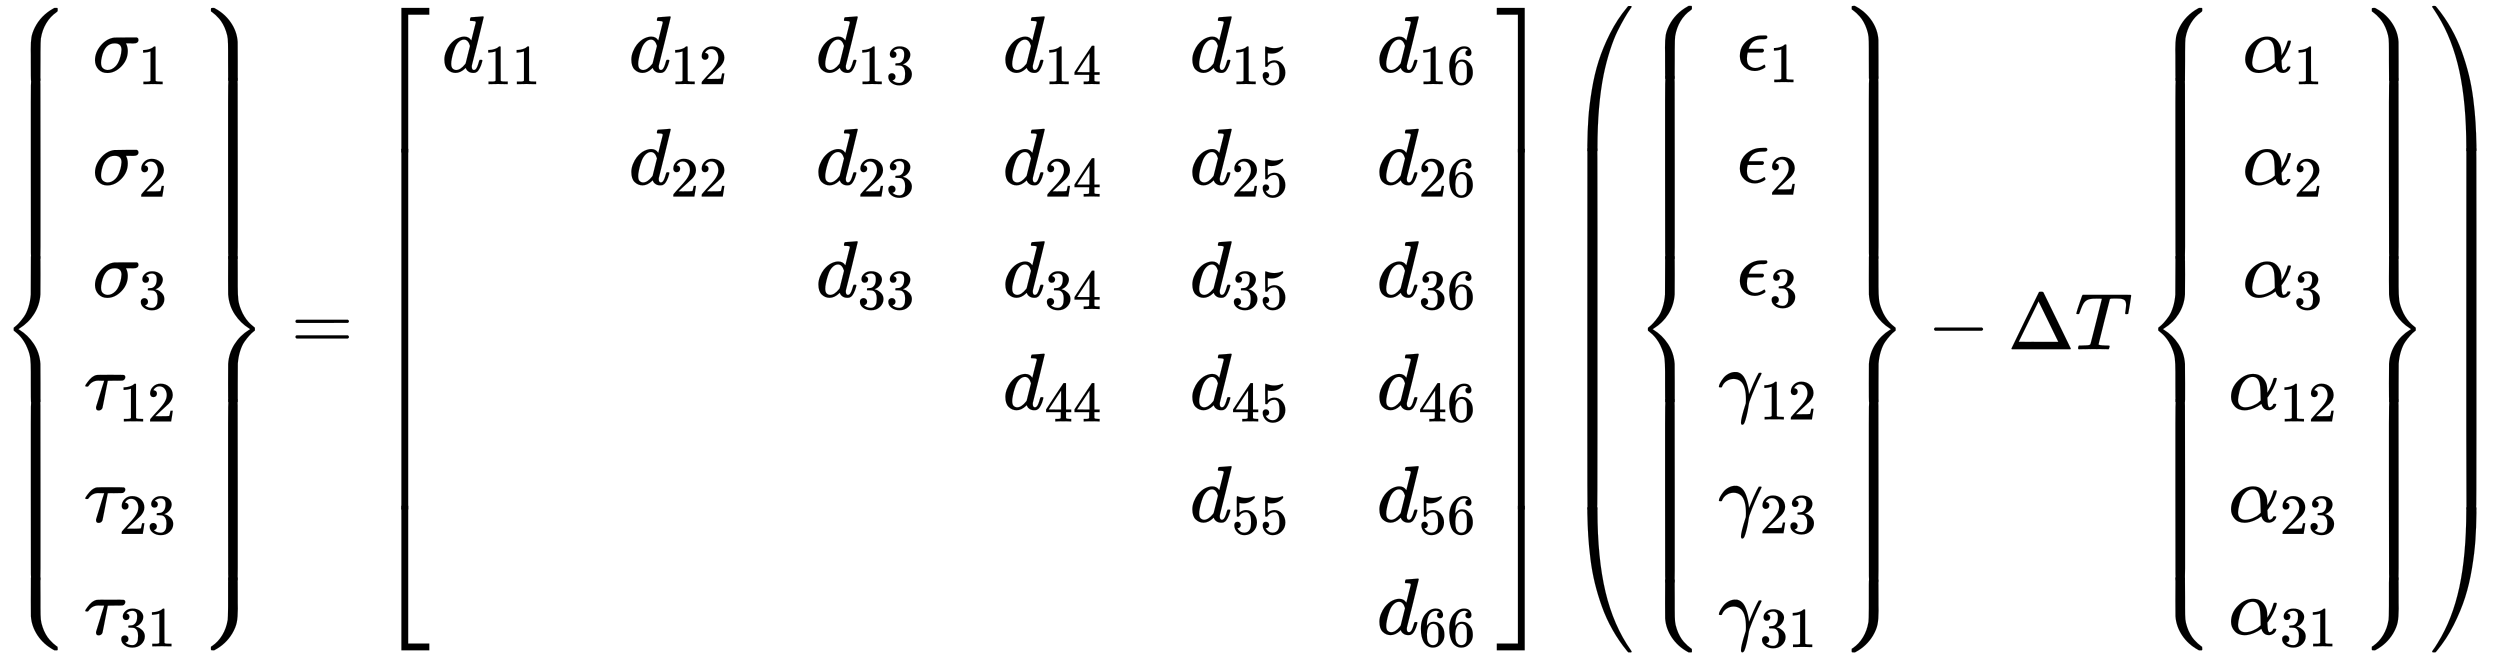 <svg xmlns="http://www.w3.org/2000/svg" role="img" aria-hidden="true" style="vertical-align: -8.97ex;font-size: 11pt;font-family: 'Calibri Light';color: Black;" viewBox="0 -4347.8 31127.5 8212.7" focusable="false" width="72.296ex" height="19.075ex" xmlns:xlink="http://www.w3.org/1999/xlink"><defs id="MathJax_SVG_glyphs"><path id="MJMAIN-7B" stroke-width="1" d="M 434 -231 Q 434 -244 428 -250 H 410 Q 281 -250 230 -184 Q 225 -177 222 -172 T 217 -161 T 213 -148 T 211 -133 T 210 -111 T 209 -84 T 209 -47 T 209 0 Q 209 21 209 53 Q 208 142 204 153 Q 203 154 203 155 Q 189 191 153 211 T 82 231 Q 71 231 68 234 T 65 250 T 68 266 T 82 269 Q 116 269 152 289 T 203 345 Q 208 356 208 377 T 209 529 V 579 Q 209 634 215 656 T 244 698 Q 270 724 324 740 Q 361 748 377 749 Q 379 749 390 749 T 408 750 H 428 Q 434 744 434 732 Q 434 719 431 716 Q 429 713 415 713 Q 362 710 332 689 T 296 647 Q 291 634 291 499 V 417 Q 291 370 288 353 T 271 314 Q 240 271 184 255 L 170 250 L 184 245 Q 202 239 220 230 T 262 196 T 290 137 Q 291 131 291 1 Q 291 -134 296 -147 Q 306 -174 339 -192 T 415 -213 Q 429 -213 431 -216 Q 434 -219 434 -231 Z" /><path id="MJMATHI-3C3" stroke-width="1" d="M 184 -11 Q 116 -11 74 34 T 31 147 Q 31 247 104 333 T 274 430 Q 275 431 414 431 H 552 Q 553 430 555 429 T 559 427 T 562 425 T 565 422 T 567 420 T 569 416 T 570 412 T 571 407 T 572 401 Q 572 357 507 357 Q 500 357 490 357 T 476 358 H 416 L 421 348 Q 439 310 439 263 Q 439 153 359 71 T 184 -11 Z M 361 278 Q 361 358 276 358 Q 152 358 115 184 Q 114 180 114 178 Q 106 141 106 117 Q 106 67 131 47 T 188 26 Q 242 26 287 73 Q 316 103 334 153 T 356 233 T 361 278 Z" /><path id="MJMAIN-31" stroke-width="1" d="M 213 578 L 200 573 Q 186 568 160 563 T 102 556 H 83 V 602 H 102 Q 149 604 189 617 T 245 641 T 273 663 Q 275 666 285 666 Q 294 666 302 660 V 361 L 303 61 Q 310 54 315 52 T 339 48 T 401 46 H 427 V 0 H 416 Q 395 3 257 3 Q 121 3 100 0 H 88 V 46 H 114 Q 136 46 152 46 T 177 47 T 193 50 T 201 52 T 207 57 T 213 61 V 578 Z" /><path id="MJMAIN-32" stroke-width="1" d="M 109 429 Q 82 429 66 447 T 50 491 Q 50 562 103 614 T 235 666 Q 326 666 387 610 T 449 465 Q 449 422 429 383 T 381 315 T 301 241 Q 265 210 201 149 L 142 93 L 218 92 Q 375 92 385 97 Q 392 99 409 186 V 189 H 449 V 186 Q 448 183 436 95 T 421 3 V 0 H 50 V 19 V 31 Q 50 38 56 46 T 86 81 Q 115 113 136 137 Q 145 147 170 174 T 204 211 T 233 244 T 261 278 T 284 308 T 305 340 T 320 369 T 333 401 T 340 431 T 343 464 Q 343 527 309 573 T 212 619 Q 179 619 154 602 T 119 569 T 109 550 Q 109 549 114 549 Q 132 549 151 535 T 170 489 Q 170 464 154 447 T 109 429 Z" /><path id="MJMAIN-33" stroke-width="1" d="M 127 463 Q 100 463 85 480 T 69 524 Q 69 579 117 622 T 233 665 Q 268 665 277 664 Q 351 652 390 611 T 430 522 Q 430 470 396 421 T 302 350 L 299 348 Q 299 347 308 345 T 337 336 T 375 315 Q 457 262 457 175 Q 457 96 395 37 T 238 -22 Q 158 -22 100 21 T 42 130 Q 42 158 60 175 T 105 193 Q 133 193 151 175 T 169 130 Q 169 119 166 110 T 159 94 T 148 82 T 136 74 T 126 70 T 118 67 L 114 66 Q 165 21 238 21 Q 293 21 321 74 Q 338 107 338 175 V 195 Q 338 290 274 322 Q 259 328 213 329 L 171 330 L 168 332 Q 166 335 166 348 Q 166 366 174 366 Q 202 366 232 371 Q 266 376 294 413 T 322 525 V 533 Q 322 590 287 612 Q 265 626 240 626 Q 208 626 181 615 T 143 592 T 132 580 H 135 Q 138 579 143 578 T 153 573 T 165 566 T 175 555 T 183 540 T 186 520 Q 186 498 172 481 T 127 463 Z" /><path id="MJMATHI-3C4" stroke-width="1" d="M 39 284 Q 18 284 18 294 Q 18 301 45 338 T 99 398 Q 134 425 164 429 Q 170 431 332 431 Q 492 431 497 429 Q 517 424 517 402 Q 517 388 508 376 T 485 360 Q 479 358 389 358 T 299 356 Q 298 355 283 274 T 251 109 T 233 20 Q 228 5 215 -4 T 186 -13 Q 153 -13 153 20 V 30 L 203 192 Q 214 228 227 272 T 248 336 L 254 357 Q 254 358 208 358 Q 206 358 197 358 T 183 359 Q 105 359 61 295 Q 56 287 53 286 T 39 284 Z" /><path id="MJMAIN-7D" stroke-width="1" d="M 65 731 Q 65 745 68 747 T 88 750 Q 171 750 216 725 T 279 670 Q 288 649 289 635 T 291 501 Q 292 362 293 357 Q 306 312 345 291 T 417 269 Q 428 269 431 266 T 434 250 T 431 234 T 417 231 Q 380 231 345 210 T 298 157 Q 293 143 292 121 T 291 -28 V -79 Q 291 -134 285 -156 T 256 -198 Q 202 -250 89 -250 Q 71 -250 68 -247 T 65 -230 Q 65 -224 65 -223 T 66 -218 T 69 -214 T 77 -213 Q 91 -213 108 -210 T 146 -200 T 183 -177 T 207 -139 Q 208 -134 209 3 L 210 139 Q 223 196 280 230 Q 315 247 330 250 Q 305 257 280 270 Q 225 304 212 352 L 210 362 L 209 498 Q 208 635 207 640 Q 195 680 154 696 T 77 713 Q 68 713 67 716 T 65 731 Z" /><path id="MJSZ4-23A7" stroke-width="1" d="M 712 899 L 718 893 V 876 V 865 Q 718 854 704 846 Q 627 793 577 710 T 510 525 Q 510 524 509 521 Q 505 493 504 349 Q 504 345 504 334 Q 504 277 504 240 Q 504 -2 503 -4 Q 502 -8 494 -9 T 444 -10 Q 392 -10 390 -9 Q 387 -8 386 -5 Q 384 5 384 230 Q 384 262 384 312 T 383 382 Q 383 481 392 535 T 434 656 Q 510 806 664 892 L 677 899 H 712 Z" /><path id="MJSZ4-23A9" stroke-width="1" d="M 718 -893 L 712 -899 H 677 L 666 -893 Q 542 -825 468 -714 T 385 -476 Q 384 -466 384 -282 Q 384 3 385 5 L 389 9 Q 392 10 444 10 Q 486 10 494 9 T 503 4 Q 504 2 504 -239 V -310 V -366 Q 504 -470 508 -513 T 530 -609 Q 546 -657 569 -698 T 617 -767 T 661 -812 T 699 -843 T 717 -856 T 718 -876 V -893 Z" /><path id="MJSZ4-23A8" stroke-width="1" d="M 389 1159 Q 391 1160 455 1160 Q 496 1160 498 1159 Q 501 1158 502 1155 Q 504 1145 504 924 Q 504 691 503 682 Q 494 549 425 439 T 243 259 L 229 250 L 243 241 Q 349 175 421 66 T 503 -182 Q 504 -191 504 -424 Q 504 -600 504 -629 T 499 -659 H 498 Q 496 -660 444 -660 T 390 -659 Q 387 -658 386 -655 Q 384 -645 384 -425 V -282 Q 384 -176 377 -116 T 342 10 Q 325 54 301 92 T 255 155 T 214 196 T 183 222 T 171 232 Q 170 233 170 250 T 171 268 Q 171 269 191 284 T 240 331 T 300 407 T 354 524 T 383 679 Q 384 691 384 925 Q 384 1152 385 1155 L 389 1159 Z" /><path id="MJSZ4-23AA" stroke-width="1" d="M 384 150 V 266 Q 384 304 389 309 Q 391 310 455 310 Q 496 310 498 309 Q 502 308 503 298 Q 504 283 504 150 Q 504 32 504 12 T 499 -9 H 498 Q 496 -10 444 -10 T 390 -9 Q 386 -8 385 2 Q 384 17 384 150 Z" /><path id="MJSZ4-23AB" stroke-width="1" d="M 170 875 Q 170 892 172 895 T 189 899 H 194 H 211 L 222 893 Q 345 826 420 715 T 503 476 Q 504 467 504 230 Q 504 51 504 21 T 499 -9 H 498 Q 496 -10 444 -10 Q 402 -10 394 -9 T 385 -4 Q 384 -2 384 240 V 311 V 366 Q 384 469 380 513 T 358 609 Q 342 657 319 698 T 271 767 T 227 812 T 189 843 T 171 856 T 170 875 Z" /><path id="MJSZ4-23AD" stroke-width="1" d="M 384 -239 V -57 Q 384 4 389 9 Q 391 10 455 10 Q 496 10 498 9 Q 501 8 502 5 Q 504 -5 504 -230 Q 504 -261 504 -311 T 505 -381 Q 505 -486 492 -551 T 435 -691 Q 357 -820 222 -893 L 211 -899 H 195 Q 176 -899 173 -896 T 170 -874 Q 170 -858 171 -855 T 184 -846 Q 262 -793 312 -709 T 378 -525 Q 378 -524 379 -522 Q 383 -493 384 -351 Q 384 -345 384 -334 Q 384 -276 384 -239 Z" /><path id="MJSZ4-23AC" stroke-width="1" d="M 389 1159 Q 391 1160 455 1160 Q 496 1160 498 1159 Q 501 1158 502 1155 Q 504 1145 504 925 V 782 Q 504 676 511 616 T 546 490 Q 563 446 587 408 T 633 345 T 674 304 T 705 278 T 717 268 Q 718 267 718 250 T 717 232 Q 717 231 697 216 T 648 169 T 588 93 T 534 -24 T 505 -179 Q 504 -191 504 -425 Q 504 -600 504 -629 T 499 -659 H 498 Q 496 -660 444 -660 T 390 -659 Q 387 -658 386 -655 Q 384 -645 384 -424 Q 384 -191 385 -182 Q 394 -49 463 61 T 645 241 L 659 250 L 645 259 Q 539 325 467 434 T 385 682 Q 384 692 384 873 Q 384 1153 385 1155 L 389 1159 Z" /><path id="MJMAIN-3D" stroke-width="1" d="M 56 347 Q 56 360 70 367 H 707 Q 722 359 722 347 Q 722 336 708 328 L 390 327 H 72 Q 56 332 56 347 Z M 56 153 Q 56 168 72 173 H 708 Q 722 163 722 153 Q 722 140 707 133 H 70 Q 56 140 56 153 Z" /><path id="MJMAIN-5B" stroke-width="1" d="M 118 -250 V 750 H 255 V 710 H 158 V -210 H 255 V -250 H 118 Z" /><path id="MJMATHI-64" stroke-width="1" d="M 366 683 Q 367 683 438 688 T 511 694 Q 523 694 523 686 Q 523 679 450 384 T 375 83 T 374 68 Q 374 26 402 26 Q 411 27 422 35 Q 443 55 463 131 Q 469 151 473 152 Q 475 153 483 153 H 487 H 491 Q 506 153 506 145 Q 506 140 503 129 Q 490 79 473 48 T 445 8 T 417 -8 Q 409 -10 393 -10 Q 359 -10 336 5 T 306 36 L 300 51 Q 299 52 296 50 Q 294 48 292 46 Q 233 -10 172 -10 Q 117 -10 75 30 T 33 157 Q 33 205 53 255 T 101 341 Q 148 398 195 420 T 280 442 Q 336 442 364 400 Q 369 394 369 396 Q 370 400 396 505 T 424 616 Q 424 629 417 632 T 378 637 H 357 Q 351 643 351 645 T 353 664 Q 358 683 366 683 Z M 352 326 Q 329 405 277 405 Q 242 405 210 374 T 160 293 Q 131 214 119 129 Q 119 126 119 118 T 118 106 Q 118 61 136 44 T 179 26 Q 233 26 290 98 L 298 109 L 352 326 Z" /><path id="MJMAIN-34" stroke-width="1" d="M 462 0 Q 444 3 333 3 Q 217 3 199 0 H 190 V 46 H 221 Q 241 46 248 46 T 265 48 T 279 53 T 286 61 Q 287 63 287 115 V 165 H 28 V 211 L 179 442 Q 332 674 334 675 Q 336 677 355 677 H 373 L 379 671 V 211 H 471 V 165 H 379 V 114 Q 379 73 379 66 T 385 54 Q 393 47 442 46 H 471 V 0 H 462 Z M 293 211 V 545 L 74 212 L 183 211 H 293 Z" /><path id="MJMAIN-35" stroke-width="1" d="M 164 157 Q 164 133 148 117 T 109 101 H 102 Q 148 22 224 22 Q 294 22 326 82 Q 345 115 345 210 Q 345 313 318 349 Q 292 382 260 382 H 254 Q 176 382 136 314 Q 132 307 129 306 T 114 304 Q 97 304 95 310 Q 93 314 93 485 V 614 Q 93 664 98 664 Q 100 666 102 666 Q 103 666 123 658 T 178 642 T 253 634 Q 324 634 389 662 Q 397 666 402 666 Q 410 666 410 648 V 635 Q 328 538 205 538 Q 174 538 149 544 L 139 546 V 374 Q 158 388 169 396 T 205 412 T 256 420 Q 337 420 393 355 T 449 201 Q 449 109 385 44 T 229 -22 Q 148 -22 99 32 T 50 154 Q 50 178 61 192 T 84 210 T 107 214 Q 132 214 148 197 T 164 157 Z" /><path id="MJMAIN-36" stroke-width="1" d="M 42 313 Q 42 476 123 571 T 303 666 Q 372 666 402 630 T 432 550 Q 432 525 418 510 T 379 495 Q 356 495 341 509 T 326 548 Q 326 592 373 601 Q 351 623 311 626 Q 240 626 194 566 Q 147 500 147 364 L 148 360 Q 153 366 156 373 Q 197 433 263 433 H 267 Q 313 433 348 414 Q 372 400 396 374 T 435 317 Q 456 268 456 210 V 192 Q 456 169 451 149 Q 440 90 387 34 T 253 -22 Q 225 -22 199 -14 T 143 16 T 92 75 T 56 172 T 42 313 Z M 257 397 Q 227 397 205 380 T 171 335 T 154 278 T 148 216 Q 148 133 160 97 T 198 39 Q 222 21 251 21 Q 302 21 329 59 Q 342 77 347 104 T 352 209 Q 352 289 347 316 T 329 361 Q 302 397 257 397 Z" /><path id="MJMAIN-5D" stroke-width="1" d="M 22 710 V 750 H 159 V -250 H 22 V -210 H 119 V 710 H 22 Z" /><path id="MJSZ4-23A1" stroke-width="1" d="M 319 -645 V 1154 H 666 V 1070 H 403 V -645 H 319 Z" /><path id="MJSZ4-23A3" stroke-width="1" d="M 319 -644 V 1155 H 403 V -560 H 666 V -644 H 319 Z" /><path id="MJSZ4-23A2" stroke-width="1" d="M 319 0 V 602 H 403 V 0 H 319 Z" /><path id="MJSZ4-23A4" stroke-width="1" d="M 0 1070 V 1154 H 347 V -645 H 263 V 1070 H 0 Z" /><path id="MJSZ4-23A6" stroke-width="1" d="M 263 -560 V 1155 H 347 V -644 H 0 V -560 H 263 Z" /><path id="MJSZ4-23A5" stroke-width="1" d="M 263 0 V 602 H 347 V 0 H 263 Z" /><path id="MJMAIN-28" stroke-width="1" d="M 94 250 Q 94 319 104 381 T 127 488 T 164 576 T 202 643 T 244 695 T 277 729 T 302 750 H 315 H 319 Q 333 750 333 741 Q 333 738 316 720 T 275 667 T 226 581 T 184 443 T 167 250 T 184 58 T 225 -81 T 274 -167 T 316 -220 T 333 -241 Q 333 -250 318 -250 H 315 H 302 L 274 -226 Q 180 -141 137 -14 T 94 250 Z" /><path id="MJMATHI-3F5" stroke-width="1" d="M 227 -11 Q 149 -11 95 41 T 40 174 Q 40 262 87 322 Q 121 367 173 396 T 287 430 Q 289 431 329 431 H 367 Q 382 426 382 411 Q 382 385 341 385 H 325 H 312 Q 191 385 154 277 L 150 265 H 327 Q 340 256 340 246 Q 340 228 320 219 H 138 V 217 Q 128 187 128 143 Q 128 77 160 52 T 231 26 Q 258 26 284 36 T 326 57 T 343 68 Q 350 68 354 58 T 358 39 Q 358 36 357 35 Q 354 31 337 21 T 289 0 T 227 -11 Z" /><path id="MJMATHI-3B3" stroke-width="1" d="M 31 249 Q 11 249 11 258 Q 11 275 26 304 T 66 365 T 129 418 T 206 441 Q 233 441 239 440 Q 287 429 318 386 T 371 255 Q 385 195 385 170 Q 385 166 386 166 L 398 193 Q 418 244 443 300 T 486 391 T 508 430 Q 510 431 524 431 H 537 Q 543 425 543 422 Q 543 418 522 378 T 463 251 T 391 71 Q 385 55 378 6 T 357 -100 Q 341 -165 330 -190 T 303 -216 Q 286 -216 286 -188 Q 286 -138 340 32 L 346 51 L 347 69 Q 348 79 348 100 Q 348 257 291 317 Q 251 355 196 355 Q 148 355 108 329 T 51 260 Q 49 251 47 251 Q 45 249 31 249 Z" /><path id="MJMAIN-2212" stroke-width="1" d="M 84 237 T 84 250 T 98 270 H 679 Q 694 262 694 250 T 679 230 H 98 Q 84 237 84 250 Z" /><path id="MJMAIN-394" stroke-width="1" d="M 51 0 Q 46 4 46 7 Q 46 9 215 357 T 388 709 Q 391 716 416 716 Q 439 716 444 709 Q 447 705 616 357 T 786 7 Q 786 4 781 0 H 51 Z M 507 344 L 384 596 L 137 92 L 383 91 H 630 Q 630 93 507 344 Z" /><path id="MJMATHI-54" stroke-width="1" d="M 40 437 Q 21 437 21 445 Q 21 450 37 501 T 71 602 L 88 651 Q 93 669 101 677 H 569 H 659 Q 691 677 697 676 T 704 667 Q 704 661 687 553 T 668 444 Q 668 437 649 437 Q 640 437 637 437 T 631 442 L 629 445 Q 629 451 635 490 T 641 551 Q 641 586 628 604 T 573 629 Q 568 630 515 631 Q 469 631 457 630 T 439 622 Q 438 621 368 343 T 298 60 Q 298 48 386 46 Q 418 46 427 45 T 436 36 Q 436 31 433 22 Q 429 4 424 1 L 422 0 Q 419 0 415 0 Q 410 0 363 1 T 228 2 Q 99 2 64 0 H 49 Q 43 6 43 9 T 45 27 Q 49 40 55 46 H 83 H 94 Q 174 46 189 55 Q 190 56 191 56 Q 196 59 201 76 T 241 233 Q 258 301 269 344 Q 339 619 339 625 Q 339 630 310 630 H 279 Q 212 630 191 624 Q 146 614 121 583 T 67 467 Q 60 445 57 441 T 43 437 H 40 Z" /><path id="MJMATHI-3B1" stroke-width="1" d="M 34 156 Q 34 270 120 356 T 309 442 Q 379 442 421 402 T 478 304 Q 484 275 485 237 V 208 Q 534 282 560 374 Q 564 388 566 390 T 582 393 Q 603 393 603 385 Q 603 376 594 346 T 558 261 T 497 161 L 486 147 L 487 123 Q 489 67 495 47 T 514 26 Q 528 28 540 37 T 557 60 Q 559 67 562 68 T 577 70 Q 597 70 597 62 Q 597 56 591 43 Q 579 19 556 5 T 512 -10 H 505 Q 438 -10 414 62 L 411 69 L 400 61 Q 390 53 370 41 T 325 18 T 267 -2 T 203 -11 Q 124 -11 79 39 T 34 156 Z M 208 26 Q 257 26 306 47 T 379 90 L 403 112 Q 401 255 396 290 Q 382 405 304 405 Q 235 405 183 332 Q 156 292 139 224 T 121 120 Q 121 71 146 49 T 208 26 Z" /><path id="MJMAIN-29" stroke-width="1" d="M 60 749 L 64 750 Q 69 750 74 750 H 86 L 114 726 Q 208 641 251 514 T 294 250 Q 294 182 284 119 T 261 12 T 224 -76 T 186 -143 T 145 -194 T 113 -227 T 90 -246 Q 87 -249 86 -250 H 74 Q 66 -250 63 -250 T 58 -247 T 55 -238 Q 56 -237 66 -225 Q 221 -64 221 250 T 66 725 Q 56 737 55 738 Q 55 746 60 749 Z" /><path id="MJSZ4-239B" stroke-width="1" d="M 837 1154 Q 843 1148 843 1145 Q 843 1141 818 1106 T 753 1002 T 667 841 T 574 604 T 494 299 Q 417 -84 417 -609 Q 417 -641 416 -647 T 411 -654 Q 409 -655 366 -655 Q 299 -655 297 -654 Q 292 -652 292 -643 T 291 -583 Q 293 -400 304 -242 T 347 110 T 432 470 T 574 813 T 785 1136 Q 787 1139 790 1142 T 794 1147 T 796 1150 T 799 1152 T 802 1153 T 807 1154 T 813 1154 H 819 H 837 Z" /><path id="MJSZ4-239D" stroke-width="1" d="M 843 -635 Q 843 -638 837 -644 H 820 Q 801 -644 800 -643 Q 792 -635 785 -626 Q 684 -503 605 -363 T 473 -75 T 385 216 T 330 518 T 302 809 T 291 1093 Q 291 1144 291 1153 T 296 1164 Q 298 1165 366 1165 Q 409 1165 411 1164 Q 415 1163 416 1157 T 417 1119 Q 417 529 517 109 T 833 -617 Q 843 -631 843 -635 Z" /><path id="MJSZ4-239C" stroke-width="1" d="M 413 -9 Q 412 -9 407 -9 T 388 -10 T 354 -10 Q 300 -10 297 -9 Q 294 -8 293 -5 Q 291 5 291 127 V 300 Q 291 602 292 605 L 296 609 Q 298 610 366 610 Q 382 610 392 610 T 407 610 T 412 609 Q 416 609 416 592 T 417 473 V 127 Q 417 -9 413 -9 Z" /><path id="MJSZ4-239E" stroke-width="1" d="M 31 1143 Q 31 1154 49 1154 H 59 Q 72 1154 75 1152 T 89 1136 Q 190 1013 269 873 T 401 585 T 489 294 T 544 -8 T 572 -299 T 583 -583 Q 583 -634 583 -643 T 577 -654 Q 575 -655 508 -655 Q 465 -655 463 -654 Q 459 -653 458 -647 T 457 -609 Q 457 -58 371 340 T 100 1037 Q 87 1059 61 1098 T 31 1143 Z" /><path id="MJSZ4-23A0" stroke-width="1" d="M 56 -644 H 50 Q 31 -644 31 -635 Q 31 -632 37 -622 Q 69 -579 100 -527 Q 286 -228 371 170 T 457 1119 Q 457 1161 462 1164 Q 464 1165 520 1165 Q 575 1165 577 1164 Q 582 1162 582 1153 T 583 1093 Q 581 910 570 752 T 527 400 T 442 40 T 300 -303 T 89 -626 Q 78 -640 75 -642 T 61 -644 H 56 Z" /><path id="MJSZ4-239F" stroke-width="1" d="M 579 -9 Q 578 -9 573 -9 T 554 -10 T 520 -10 Q 466 -10 463 -9 Q 460 -8 459 -5 Q 457 5 457 127 V 300 Q 457 602 458 605 L 462 609 Q 464 610 532 610 Q 548 610 558 610 T 573 610 T 578 609 Q 582 609 582 592 T 583 473 V 127 Q 583 -9 579 -9 Z" /></defs><g fill="currentColor" stroke="currentColor" stroke-width="0" transform="matrix(1 0 0 -1 0 0)"><g transform="translate(0 4250)"><use x="0" y="-900" xmlns:NS2="http://www.w3.org/1999/xlink" NS2:href="#MJSZ4-23A7" /><g transform="translate(0 -3061.18) scale(1 7.075)"><use xmlns:NS3="http://www.w3.org/1999/xlink" NS3:href="#MJSZ4-23AA" /></g><use x="0" y="-4250" xmlns:NS4="http://www.w3.org/1999/xlink" NS4:href="#MJSZ4-23A8" /><g transform="translate(0 -7061.18) scale(1 7.075)"><use xmlns:NS5="http://www.w3.org/1999/xlink" NS5:href="#MJSZ4-23AA" /></g><use x="0" y="-7100" xmlns:NS6="http://www.w3.org/1999/xlink" NS6:href="#MJSZ4-23A9" /></g><g transform="translate(1056)"><g transform="translate(-13)"><g transform="translate(109 3450)"><use x="0" y="0" xmlns:NS7="http://www.w3.org/1999/xlink" NS7:href="#MJMATHI-3C3" /><use transform="scale(0.707)" x="808" y="-213" xmlns:NS8="http://www.w3.org/1999/xlink" NS8:href="#MJMAIN-31" /></g><g transform="translate(109 2050)"><use x="0" y="0" xmlns:NS9="http://www.w3.org/1999/xlink" NS9:href="#MJMATHI-3C3" /><use transform="scale(0.707)" x="808" y="-213" xmlns:NS10="http://www.w3.org/1999/xlink" NS10:href="#MJMAIN-32" /></g><g transform="translate(109 650)"><use x="0" y="0" xmlns:NS11="http://www.w3.org/1999/xlink" NS11:href="#MJMATHI-3C3" /><use transform="scale(0.707)" x="808" y="-213" xmlns:NS12="http://www.w3.org/1999/xlink" NS12:href="#MJMAIN-33" /></g><g transform="translate(0 -750)"><use x="0" y="0" xmlns:NS13="http://www.w3.org/1999/xlink" NS13:href="#MJMATHI-3C4" /><g transform="translate(437 -150)"><use transform="scale(0.707)" xmlns:NS14="http://www.w3.org/1999/xlink" NS14:href="#MJMAIN-31" /><use transform="scale(0.707)" x="500" y="0" xmlns:NS15="http://www.w3.org/1999/xlink" NS15:href="#MJMAIN-32" /></g></g><g transform="translate(0 -2150)"><use x="0" y="0" xmlns:NS16="http://www.w3.org/1999/xlink" NS16:href="#MJMATHI-3C4" /><g transform="translate(437 -150)"><use transform="scale(0.707)" xmlns:NS17="http://www.w3.org/1999/xlink" NS17:href="#MJMAIN-32" /><use transform="scale(0.707)" x="500" y="0" xmlns:NS18="http://www.w3.org/1999/xlink" NS18:href="#MJMAIN-33" /></g></g><g transform="translate(0 -3550)"><use x="0" y="0" xmlns:NS19="http://www.w3.org/1999/xlink" NS19:href="#MJMATHI-3C4" /><g transform="translate(437 -150)"><use transform="scale(0.707)" xmlns:NS20="http://www.w3.org/1999/xlink" NS20:href="#MJMAIN-33" /><use transform="scale(0.707)" x="500" y="0" xmlns:NS21="http://www.w3.org/1999/xlink" NS21:href="#MJMAIN-31" /></g></g></g></g><g transform="translate(2456 4250)"><use x="0" y="-900" xmlns:NS22="http://www.w3.org/1999/xlink" NS22:href="#MJSZ4-23AB" /><g transform="translate(0 -3061.18) scale(1 7.075)"><use xmlns:NS23="http://www.w3.org/1999/xlink" NS23:href="#MJSZ4-23AA" /></g><use x="0" y="-4250" xmlns:NS24="http://www.w3.org/1999/xlink" NS24:href="#MJSZ4-23AC" /><g transform="translate(0 -7061.18) scale(1 7.075)"><use xmlns:NS25="http://www.w3.org/1999/xlink" NS25:href="#MJSZ4-23AA" /></g><use x="0" y="-7100" xmlns:NS26="http://www.w3.org/1999/xlink" NS26:href="#MJSZ4-23AD" /></g><use x="3623" y="0" xmlns:NS27="http://www.w3.org/1999/xlink" NS27:href="#MJMAIN-3D" /><g transform="translate(4679)"><g transform="translate(0 4250)"><use x="0" y="-1155" xmlns:NS28="http://www.w3.org/1999/xlink" NS28:href="#MJSZ4-23A1" /><g transform="translate(0 -6241.55) scale(1 7.447)"><use xmlns:NS29="http://www.w3.org/1999/xlink" NS29:href="#MJSZ4-23A2" /></g><use x="0" y="-7355" xmlns:NS30="http://www.w3.org/1999/xlink" NS30:href="#MJSZ4-23A3" /></g><g transform="translate(834)"><g transform="translate(-13)"><g transform="translate(0 3450)"><use x="0" y="0" xmlns:NS31="http://www.w3.org/1999/xlink" NS31:href="#MJMATHI-64" /><g transform="translate(520 -150)"><use transform="scale(0.707)" xmlns:NS32="http://www.w3.org/1999/xlink" NS32:href="#MJMAIN-31" /><use transform="scale(0.707)" x="500" y="0" xmlns:NS33="http://www.w3.org/1999/xlink" NS33:href="#MJMAIN-31" /></g></g></g><g transform="translate(2315)"><g transform="translate(0 3450)"><use x="0" y="0" xmlns:NS34="http://www.w3.org/1999/xlink" NS34:href="#MJMATHI-64" /><g transform="translate(520 -150)"><use transform="scale(0.707)" xmlns:NS35="http://www.w3.org/1999/xlink" NS35:href="#MJMAIN-31" /><use transform="scale(0.707)" x="500" y="0" xmlns:NS36="http://www.w3.org/1999/xlink" NS36:href="#MJMAIN-32" /></g></g><g transform="translate(0 2050)"><use x="0" y="0" xmlns:NS37="http://www.w3.org/1999/xlink" NS37:href="#MJMATHI-64" /><g transform="translate(520 -150)"><use transform="scale(0.707)" xmlns:NS38="http://www.w3.org/1999/xlink" NS38:href="#MJMAIN-32" /><use transform="scale(0.707)" x="500" y="0" xmlns:NS39="http://www.w3.org/1999/xlink" NS39:href="#MJMAIN-32" /></g></g></g><g transform="translate(4644)"><g transform="translate(0 3450)"><use x="0" y="0" xmlns:NS40="http://www.w3.org/1999/xlink" NS40:href="#MJMATHI-64" /><g transform="translate(520 -150)"><use transform="scale(0.707)" xmlns:NS41="http://www.w3.org/1999/xlink" NS41:href="#MJMAIN-31" /><use transform="scale(0.707)" x="500" y="0" xmlns:NS42="http://www.w3.org/1999/xlink" NS42:href="#MJMAIN-33" /></g></g><g transform="translate(0 2050)"><use x="0" y="0" xmlns:NS43="http://www.w3.org/1999/xlink" NS43:href="#MJMATHI-64" /><g transform="translate(520 -150)"><use transform="scale(0.707)" xmlns:NS44="http://www.w3.org/1999/xlink" NS44:href="#MJMAIN-32" /><use transform="scale(0.707)" x="500" y="0" xmlns:NS45="http://www.w3.org/1999/xlink" NS45:href="#MJMAIN-33" /></g></g><g transform="translate(0 650)"><use x="0" y="0" xmlns:NS46="http://www.w3.org/1999/xlink" NS46:href="#MJMATHI-64" /><g transform="translate(520 -150)"><use transform="scale(0.707)" xmlns:NS47="http://www.w3.org/1999/xlink" NS47:href="#MJMAIN-33" /><use transform="scale(0.707)" x="500" y="0" xmlns:NS48="http://www.w3.org/1999/xlink" NS48:href="#MJMAIN-33" /></g></g></g><g transform="translate(6972)"><g transform="translate(0 3450)"><use x="0" y="0" xmlns:NS49="http://www.w3.org/1999/xlink" NS49:href="#MJMATHI-64" /><g transform="translate(520 -150)"><use transform="scale(0.707)" xmlns:NS50="http://www.w3.org/1999/xlink" NS50:href="#MJMAIN-31" /><use transform="scale(0.707)" x="500" y="0" xmlns:NS51="http://www.w3.org/1999/xlink" NS51:href="#MJMAIN-34" /></g></g><g transform="translate(0 2050)"><use x="0" y="0" xmlns:NS52="http://www.w3.org/1999/xlink" NS52:href="#MJMATHI-64" /><g transform="translate(520 -150)"><use transform="scale(0.707)" xmlns:NS53="http://www.w3.org/1999/xlink" NS53:href="#MJMAIN-32" /><use transform="scale(0.707)" x="500" y="0" xmlns:NS54="http://www.w3.org/1999/xlink" NS54:href="#MJMAIN-34" /></g></g><g transform="translate(0 650)"><use x="0" y="0" xmlns:NS55="http://www.w3.org/1999/xlink" NS55:href="#MJMATHI-64" /><g transform="translate(520 -150)"><use transform="scale(0.707)" xmlns:NS56="http://www.w3.org/1999/xlink" NS56:href="#MJMAIN-33" /><use transform="scale(0.707)" x="500" y="0" xmlns:NS57="http://www.w3.org/1999/xlink" NS57:href="#MJMAIN-34" /></g></g><g transform="translate(0 -750)"><use x="0" y="0" xmlns:NS58="http://www.w3.org/1999/xlink" NS58:href="#MJMATHI-64" /><g transform="translate(520 -150)"><use transform="scale(0.707)" xmlns:NS59="http://www.w3.org/1999/xlink" NS59:href="#MJMAIN-34" /><use transform="scale(0.707)" x="500" y="0" xmlns:NS60="http://www.w3.org/1999/xlink" NS60:href="#MJMAIN-34" /></g></g></g><g transform="translate(9300)"><g transform="translate(0 3450)"><use x="0" y="0" xmlns:NS61="http://www.w3.org/1999/xlink" NS61:href="#MJMATHI-64" /><g transform="translate(520 -150)"><use transform="scale(0.707)" xmlns:NS62="http://www.w3.org/1999/xlink" NS62:href="#MJMAIN-31" /><use transform="scale(0.707)" x="500" y="0" xmlns:NS63="http://www.w3.org/1999/xlink" NS63:href="#MJMAIN-35" /></g></g><g transform="translate(0 2050)"><use x="0" y="0" xmlns:NS64="http://www.w3.org/1999/xlink" NS64:href="#MJMATHI-64" /><g transform="translate(520 -150)"><use transform="scale(0.707)" xmlns:NS65="http://www.w3.org/1999/xlink" NS65:href="#MJMAIN-32" /><use transform="scale(0.707)" x="500" y="0" xmlns:NS66="http://www.w3.org/1999/xlink" NS66:href="#MJMAIN-35" /></g></g><g transform="translate(0 650)"><use x="0" y="0" xmlns:NS67="http://www.w3.org/1999/xlink" NS67:href="#MJMATHI-64" /><g transform="translate(520 -150)"><use transform="scale(0.707)" xmlns:NS68="http://www.w3.org/1999/xlink" NS68:href="#MJMAIN-33" /><use transform="scale(0.707)" x="500" y="0" xmlns:NS69="http://www.w3.org/1999/xlink" NS69:href="#MJMAIN-35" /></g></g><g transform="translate(0 -750)"><use x="0" y="0" xmlns:NS70="http://www.w3.org/1999/xlink" NS70:href="#MJMATHI-64" /><g transform="translate(520 -150)"><use transform="scale(0.707)" xmlns:NS71="http://www.w3.org/1999/xlink" NS71:href="#MJMAIN-34" /><use transform="scale(0.707)" x="500" y="0" xmlns:NS72="http://www.w3.org/1999/xlink" NS72:href="#MJMAIN-35" /></g></g><g transform="translate(0 -2150)"><use x="0" y="0" xmlns:NS73="http://www.w3.org/1999/xlink" NS73:href="#MJMATHI-64" /><g transform="translate(520 -150)"><use transform="scale(0.707)" xmlns:NS74="http://www.w3.org/1999/xlink" NS74:href="#MJMAIN-35" /><use transform="scale(0.707)" x="500" y="0" xmlns:NS75="http://www.w3.org/1999/xlink" NS75:href="#MJMAIN-35" /></g></g></g><g transform="translate(11629)"><g transform="translate(0 3450)"><use x="0" y="0" xmlns:NS76="http://www.w3.org/1999/xlink" NS76:href="#MJMATHI-64" /><g transform="translate(520 -150)"><use transform="scale(0.707)" xmlns:NS77="http://www.w3.org/1999/xlink" NS77:href="#MJMAIN-31" /><use transform="scale(0.707)" x="500" y="0" xmlns:NS78="http://www.w3.org/1999/xlink" NS78:href="#MJMAIN-36" /></g></g><g transform="translate(0 2050)"><use x="0" y="0" xmlns:NS79="http://www.w3.org/1999/xlink" NS79:href="#MJMATHI-64" /><g transform="translate(520 -150)"><use transform="scale(0.707)" xmlns:NS80="http://www.w3.org/1999/xlink" NS80:href="#MJMAIN-32" /><use transform="scale(0.707)" x="500" y="0" xmlns:NS81="http://www.w3.org/1999/xlink" NS81:href="#MJMAIN-36" /></g></g><g transform="translate(0 650)"><use x="0" y="0" xmlns:NS82="http://www.w3.org/1999/xlink" NS82:href="#MJMATHI-64" /><g transform="translate(520 -150)"><use transform="scale(0.707)" xmlns:NS83="http://www.w3.org/1999/xlink" NS83:href="#MJMAIN-33" /><use transform="scale(0.707)" x="500" y="0" xmlns:NS84="http://www.w3.org/1999/xlink" NS84:href="#MJMAIN-36" /></g></g><g transform="translate(0 -750)"><use x="0" y="0" xmlns:NS85="http://www.w3.org/1999/xlink" NS85:href="#MJMATHI-64" /><g transform="translate(520 -150)"><use transform="scale(0.707)" xmlns:NS86="http://www.w3.org/1999/xlink" NS86:href="#MJMAIN-34" /><use transform="scale(0.707)" x="500" y="0" xmlns:NS87="http://www.w3.org/1999/xlink" NS87:href="#MJMAIN-36" /></g></g><g transform="translate(0 -2150)"><use x="0" y="0" xmlns:NS88="http://www.w3.org/1999/xlink" NS88:href="#MJMATHI-64" /><g transform="translate(520 -150)"><use transform="scale(0.707)" xmlns:NS89="http://www.w3.org/1999/xlink" NS89:href="#MJMAIN-35" /><use transform="scale(0.707)" x="500" y="0" xmlns:NS90="http://www.w3.org/1999/xlink" NS90:href="#MJMAIN-36" /></g></g><g transform="translate(0 -3550)"><use x="0" y="0" xmlns:NS91="http://www.w3.org/1999/xlink" NS91:href="#MJMATHI-64" /><g transform="translate(520 -150)"><use transform="scale(0.707)" xmlns:NS92="http://www.w3.org/1999/xlink" NS92:href="#MJMAIN-36" /><use transform="scale(0.707)" x="500" y="0" xmlns:NS93="http://www.w3.org/1999/xlink" NS93:href="#MJMAIN-36" /></g></g></g></g><g transform="translate(13958 4250)"><use x="0" y="-1155" xmlns:NS94="http://www.w3.org/1999/xlink" NS94:href="#MJSZ4-23A4" /><g transform="translate(0 -6241.55) scale(1 7.447)"><use xmlns:NS95="http://www.w3.org/1999/xlink" NS95:href="#MJSZ4-23A5" /></g><use x="0" y="-7355" xmlns:NS96="http://www.w3.org/1999/xlink" NS96:href="#MJSZ4-23A6" /></g></g><g transform="translate(19473)"><g transform="translate(0 4275)"><use x="0" y="-1156" xmlns:NS97="http://www.w3.org/1999/xlink" NS97:href="#MJSZ4-239B" /><g transform="translate(0 -6202.78) scale(1 7.268)"><use xmlns:NS98="http://www.w3.org/1999/xlink" NS98:href="#MJSZ4-239C" /></g><use x="0" y="-7406" xmlns:NS99="http://www.w3.org/1999/xlink" NS99:href="#MJSZ4-239D" /></g><g transform="translate(875)"><g transform="translate(0 4275)"><use x="0" y="-900" xmlns:NS100="http://www.w3.org/1999/xlink" NS100:href="#MJSZ4-23A7" /><g transform="translate(0 -3085.81) scale(1 7.154)"><use xmlns:NS101="http://www.w3.org/1999/xlink" NS101:href="#MJSZ4-23AA" /></g><use x="0" y="-4276" xmlns:NS102="http://www.w3.org/1999/xlink" NS102:href="#MJSZ4-23A8" /><g transform="translate(0 -7111.31) scale(1 7.154)"><use xmlns:NS103="http://www.w3.org/1999/xlink" NS103:href="#MJSZ4-23AA" /></g><use x="0" y="-7151" xmlns:NS104="http://www.w3.org/1999/xlink" NS104:href="#MJSZ4-23A9" /></g><g transform="translate(1056)"><g transform="translate(-13)"><g transform="translate(232 3475)"><use x="0" y="0" xmlns:NS105="http://www.w3.org/1999/xlink" NS105:href="#MJMATHI-3F5" /><use transform="scale(0.707)" x="574" y="-213" xmlns:NS106="http://www.w3.org/1999/xlink" NS106:href="#MJMAIN-31" /></g><g transform="translate(232 2075)"><use x="0" y="0" xmlns:NS107="http://www.w3.org/1999/xlink" NS107:href="#MJMATHI-3F5" /><use transform="scale(0.707)" x="574" y="-213" xmlns:NS108="http://www.w3.org/1999/xlink" NS108:href="#MJMAIN-32" /></g><g transform="translate(232 675)"><use x="0" y="0" xmlns:NS109="http://www.w3.org/1999/xlink" NS109:href="#MJMATHI-3F5" /><use transform="scale(0.707)" x="574" y="-213" xmlns:NS110="http://www.w3.org/1999/xlink" NS110:href="#MJMAIN-33" /></g><g transform="translate(0 -725)"><use x="0" y="0" xmlns:NS111="http://www.w3.org/1999/xlink" NS111:href="#MJMATHI-3B3" /><g transform="translate(518 -150)"><use transform="scale(0.707)" xmlns:NS112="http://www.w3.org/1999/xlink" NS112:href="#MJMAIN-31" /><use transform="scale(0.707)" x="500" y="0" xmlns:NS113="http://www.w3.org/1999/xlink" NS113:href="#MJMAIN-32" /></g></g><g transform="translate(0 -2142)"><use x="0" y="0" xmlns:NS114="http://www.w3.org/1999/xlink" NS114:href="#MJMATHI-3B3" /><g transform="translate(518 -150)"><use transform="scale(0.707)" xmlns:NS115="http://www.w3.org/1999/xlink" NS115:href="#MJMAIN-32" /><use transform="scale(0.707)" x="500" y="0" xmlns:NS116="http://www.w3.org/1999/xlink" NS116:href="#MJMAIN-33" /></g></g><g transform="translate(0 -3559)"><use x="0" y="0" xmlns:NS117="http://www.w3.org/1999/xlink" NS117:href="#MJMATHI-3B3" /><g transform="translate(518 -150)"><use transform="scale(0.707)" xmlns:NS118="http://www.w3.org/1999/xlink" NS118:href="#MJMAIN-33" /><use transform="scale(0.707)" x="500" y="0" xmlns:NS119="http://www.w3.org/1999/xlink" NS119:href="#MJMAIN-31" /></g></g></g></g><g transform="translate(2537 4275)"><use x="0" y="-900" xmlns:NS120="http://www.w3.org/1999/xlink" NS120:href="#MJSZ4-23AB" /><g transform="translate(0 -3085.81) scale(1 7.154)"><use xmlns:NS121="http://www.w3.org/1999/xlink" NS121:href="#MJSZ4-23AA" /></g><use x="0" y="-4276" xmlns:NS122="http://www.w3.org/1999/xlink" NS122:href="#MJSZ4-23AC" /><g transform="translate(0 -7111.31) scale(1 7.154)"><use xmlns:NS123="http://www.w3.org/1999/xlink" NS123:href="#MJSZ4-23AA" /></g><use x="0" y="-7151" xmlns:NS124="http://www.w3.org/1999/xlink" NS124:href="#MJSZ4-23AD" /></g></g><use x="4524" y="0" xmlns:NS125="http://www.w3.org/1999/xlink" NS125:href="#MJMAIN-2212" /><use x="5525" y="0" xmlns:NS126="http://www.w3.org/1999/xlink" NS126:href="#MJMAIN-394" /><use x="6358" y="0" xmlns:NS127="http://www.w3.org/1999/xlink" NS127:href="#MJMATHI-54" /><g transform="translate(7229)"><g transform="translate(0 4250)"><use x="0" y="-900" xmlns:NS128="http://www.w3.org/1999/xlink" NS128:href="#MJSZ4-23A7" /><g transform="translate(0 -3061.18) scale(1 7.075)"><use xmlns:NS129="http://www.w3.org/1999/xlink" NS129:href="#MJSZ4-23AA" /></g><use x="0" y="-4250" xmlns:NS130="http://www.w3.org/1999/xlink" NS130:href="#MJSZ4-23A8" /><g transform="translate(0 -7061.18) scale(1 7.075)"><use xmlns:NS131="http://www.w3.org/1999/xlink" NS131:href="#MJSZ4-23AA" /></g><use x="0" y="-7100" xmlns:NS132="http://www.w3.org/1999/xlink" NS132:href="#MJSZ4-23A9" /></g><g transform="translate(1056)"><g transform="translate(-13)"><g transform="translate(176 3450)"><use x="0" y="0" xmlns:NS133="http://www.w3.org/1999/xlink" NS133:href="#MJMATHI-3B1" /><use transform="scale(0.707)" x="905" y="-213" xmlns:NS134="http://www.w3.org/1999/xlink" NS134:href="#MJMAIN-31" /></g><g transform="translate(176 2050)"><use x="0" y="0" xmlns:NS135="http://www.w3.org/1999/xlink" NS135:href="#MJMATHI-3B1" /><use transform="scale(0.707)" x="905" y="-213" xmlns:NS136="http://www.w3.org/1999/xlink" NS136:href="#MJMAIN-32" /></g><g transform="translate(176 650)"><use x="0" y="0" xmlns:NS137="http://www.w3.org/1999/xlink" NS137:href="#MJMATHI-3B1" /><use transform="scale(0.707)" x="905" y="-213" xmlns:NS138="http://www.w3.org/1999/xlink" NS138:href="#MJMAIN-33" /></g><g transform="translate(0 -750)"><use x="0" y="0" xmlns:NS139="http://www.w3.org/1999/xlink" NS139:href="#MJMATHI-3B1" /><g transform="translate(640 -150)"><use transform="scale(0.707)" xmlns:NS140="http://www.w3.org/1999/xlink" NS140:href="#MJMAIN-31" /><use transform="scale(0.707)" x="500" y="0" xmlns:NS141="http://www.w3.org/1999/xlink" NS141:href="#MJMAIN-32" /></g></g><g transform="translate(0 -2150)"><use x="0" y="0" xmlns:NS142="http://www.w3.org/1999/xlink" NS142:href="#MJMATHI-3B1" /><g transform="translate(640 -150)"><use transform="scale(0.707)" xmlns:NS143="http://www.w3.org/1999/xlink" NS143:href="#MJMAIN-32" /><use transform="scale(0.707)" x="500" y="0" xmlns:NS144="http://www.w3.org/1999/xlink" NS144:href="#MJMAIN-33" /></g></g><g transform="translate(0 -3550)"><use x="0" y="0" xmlns:NS145="http://www.w3.org/1999/xlink" NS145:href="#MJMATHI-3B1" /><g transform="translate(640 -150)"><use transform="scale(0.707)" xmlns:NS146="http://www.w3.org/1999/xlink" NS146:href="#MJMAIN-33" /><use transform="scale(0.707)" x="500" y="0" xmlns:NS147="http://www.w3.org/1999/xlink" NS147:href="#MJMAIN-31" /></g></g></g></g><g transform="translate(2659 4250)"><use x="0" y="-900" xmlns:NS148="http://www.w3.org/1999/xlink" NS148:href="#MJSZ4-23AB" /><g transform="translate(0 -3061.18) scale(1 7.075)"><use xmlns:NS149="http://www.w3.org/1999/xlink" NS149:href="#MJSZ4-23AA" /></g><use x="0" y="-4250" xmlns:NS150="http://www.w3.org/1999/xlink" NS150:href="#MJSZ4-23AC" /><g transform="translate(0 -7061.18) scale(1 7.075)"><use xmlns:NS151="http://www.w3.org/1999/xlink" NS151:href="#MJSZ4-23AA" /></g><use x="0" y="-7100" xmlns:NS152="http://www.w3.org/1999/xlink" NS152:href="#MJSZ4-23AD" /></g></g><g transform="translate(10778 4275)"><use x="0" y="-1155" xmlns:NS153="http://www.w3.org/1999/xlink" NS153:href="#MJSZ4-239E" /><g transform="translate(0 -6202.76) scale(1 7.27)"><use xmlns:NS154="http://www.w3.org/1999/xlink" NS154:href="#MJSZ4-239F" /></g><use x="0" y="-7406" xmlns:NS155="http://www.w3.org/1999/xlink" NS155:href="#MJSZ4-23A0" /></g></g></g></svg>